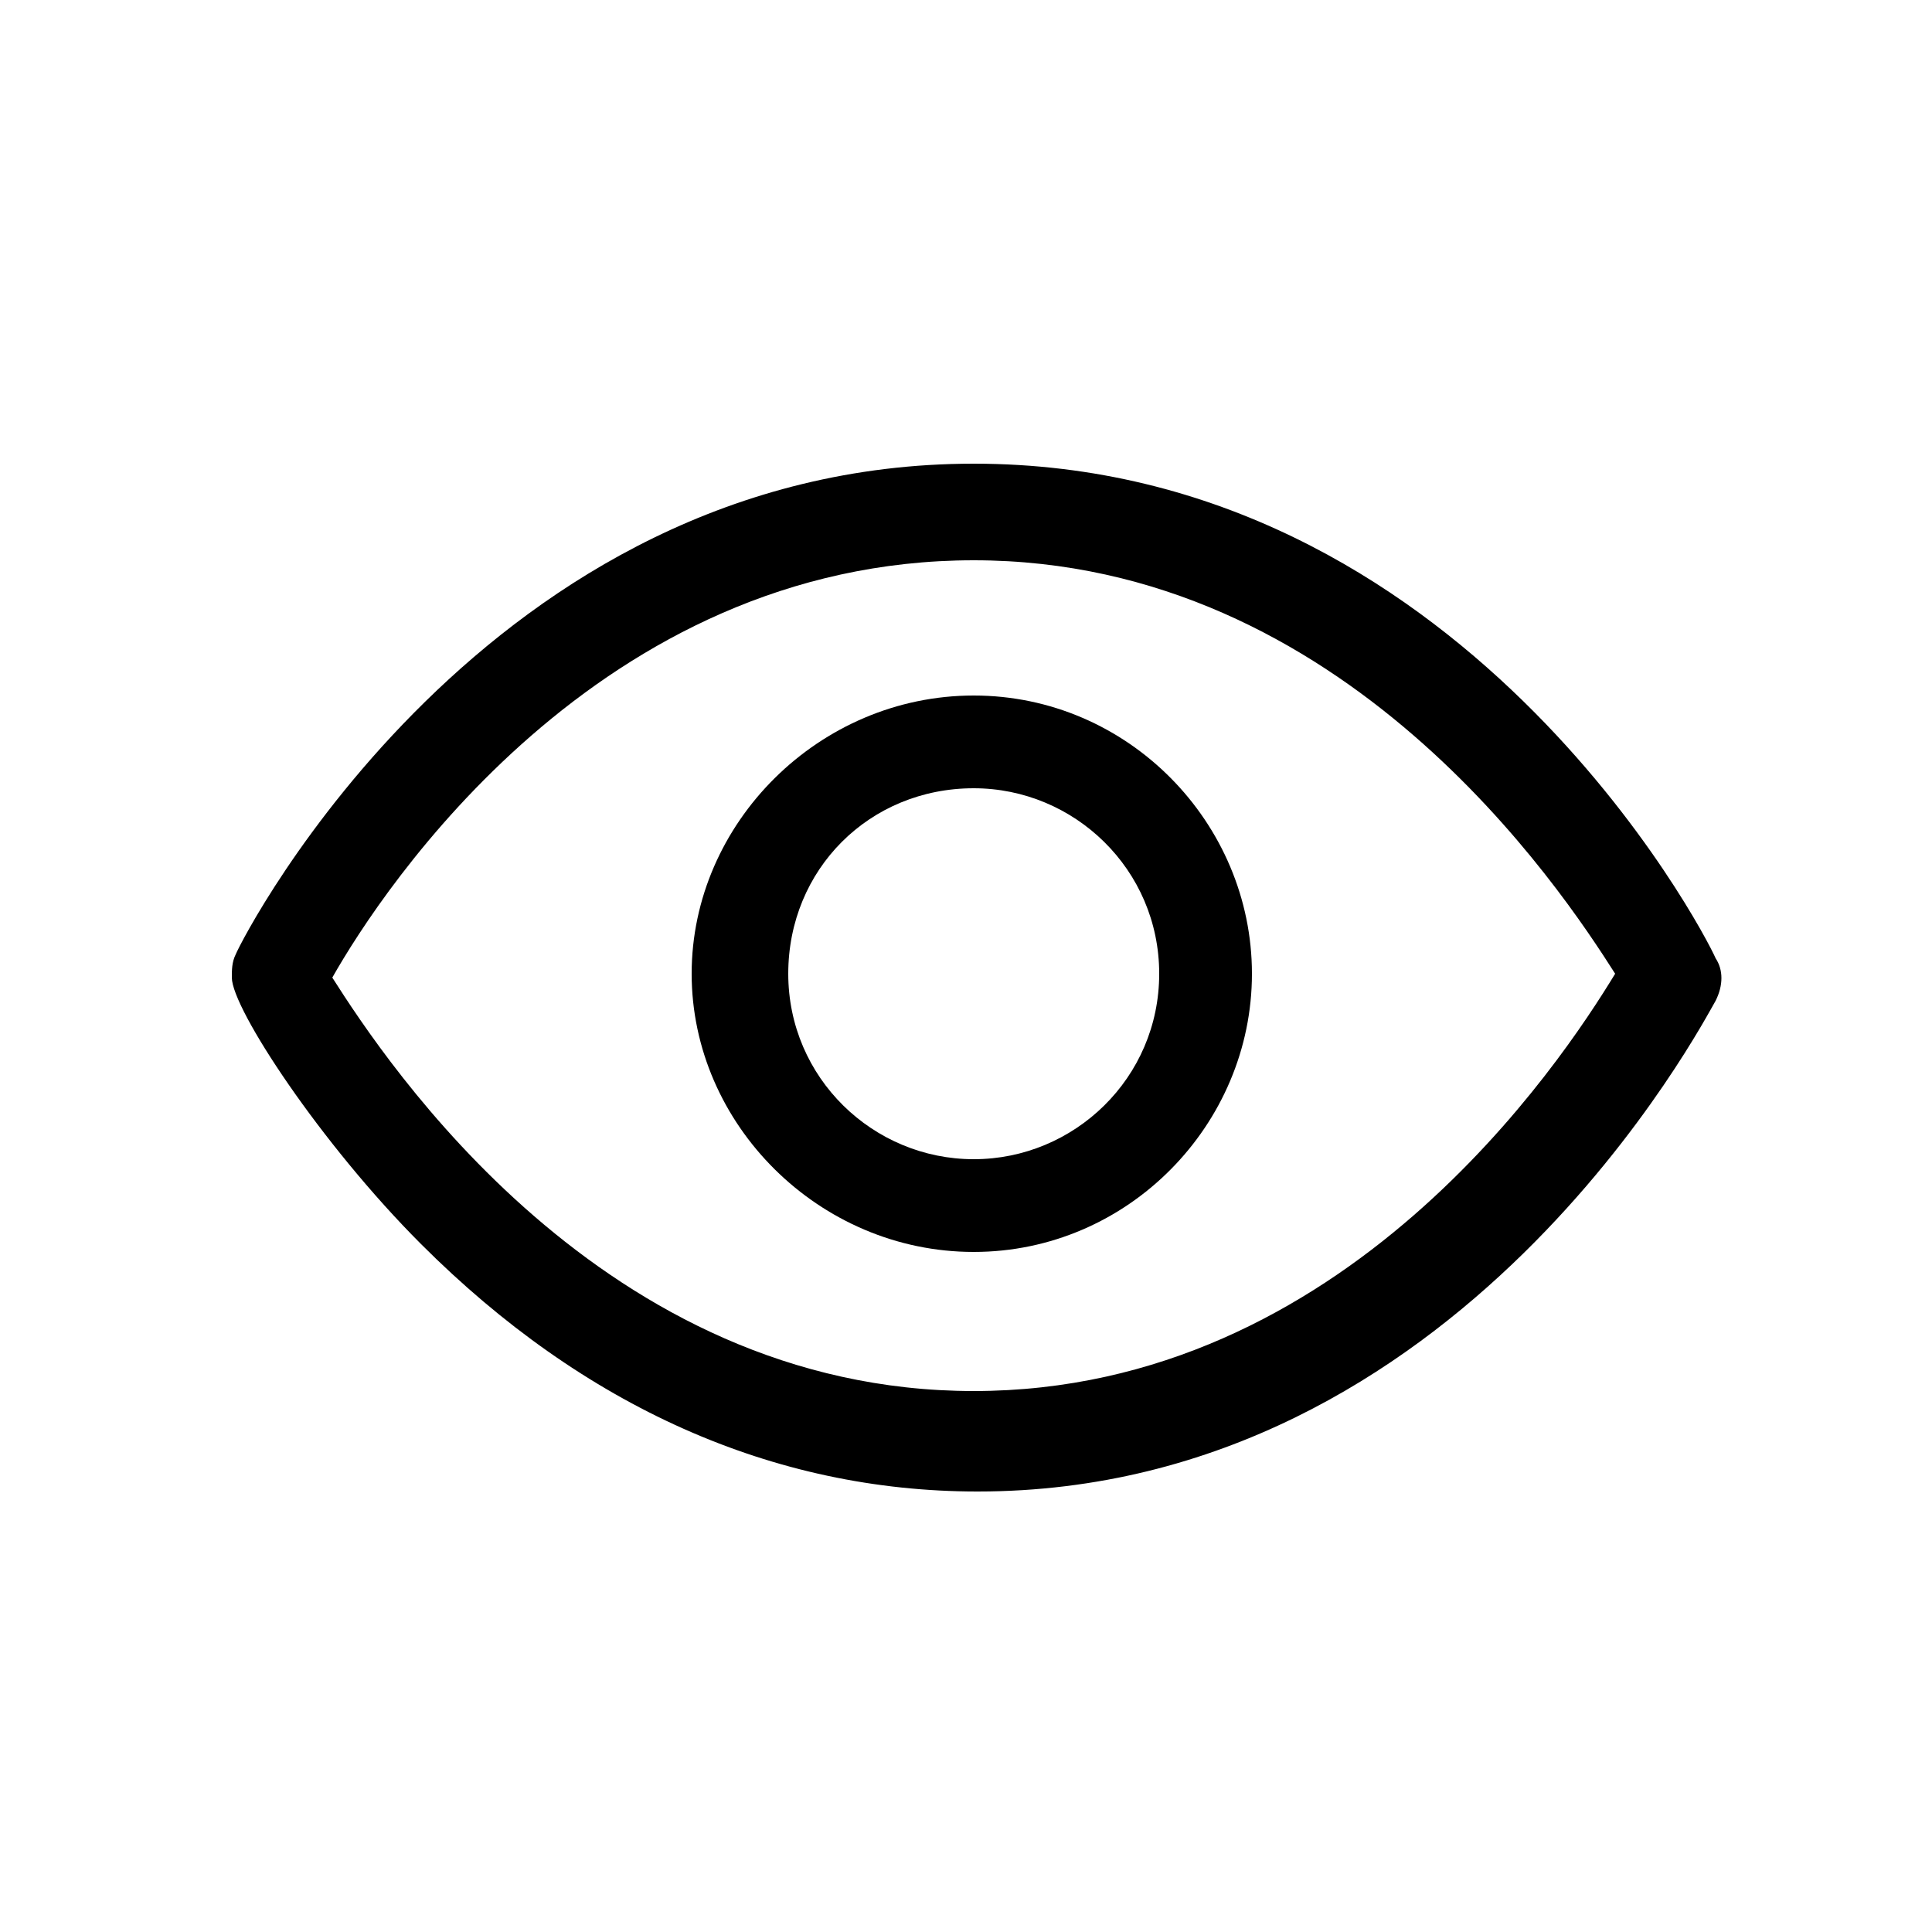 <svg width="50" height="50" viewBox="0 0 50 50" fill="none" xmlns="http://www.w3.org/2000/svg">
<path d="M25.2 12C12.6 12 6.3 24.2 6.1 24.7C6 24.9 6 25.1 6 25.3C6 26.1 8.3 29.6 10.9 32.2C15.1 36.4 20 38.6 25.3 38.6C37.8 38.6 44.1 26.4 44.4 25.9C44.6 25.5 44.6 25.1 44.4 24.8C44.1 24.1 37.8 12 25.2 12ZM25.2 36C15.6 36 10 27.5 8.6 25.3C9.9 23 15.5 14.5 25.2 14.5C34.8 14.5 40.4 23 41.8 25.2C40.4 27.5 34.8 36 25.2 36Z" fill="black"/>
<path d="M25.2 18C21.2 18 17.9 21.3 17.9 25.2C17.9 29.1 21.2 32.4 25.2 32.4C29.2 32.4 32.4 29.1 32.4 25.2C32.4 21.3 29.2 18 25.2 18ZM25.2 30C22.6 30 20.4 27.9 20.4 25.2C20.4 22.5 22.5 20.4 25.2 20.4C27.8 20.4 30 22.5 30 25.2C30 27.9 27.8 30 25.2 30Z" fill="black"/>
</svg>
